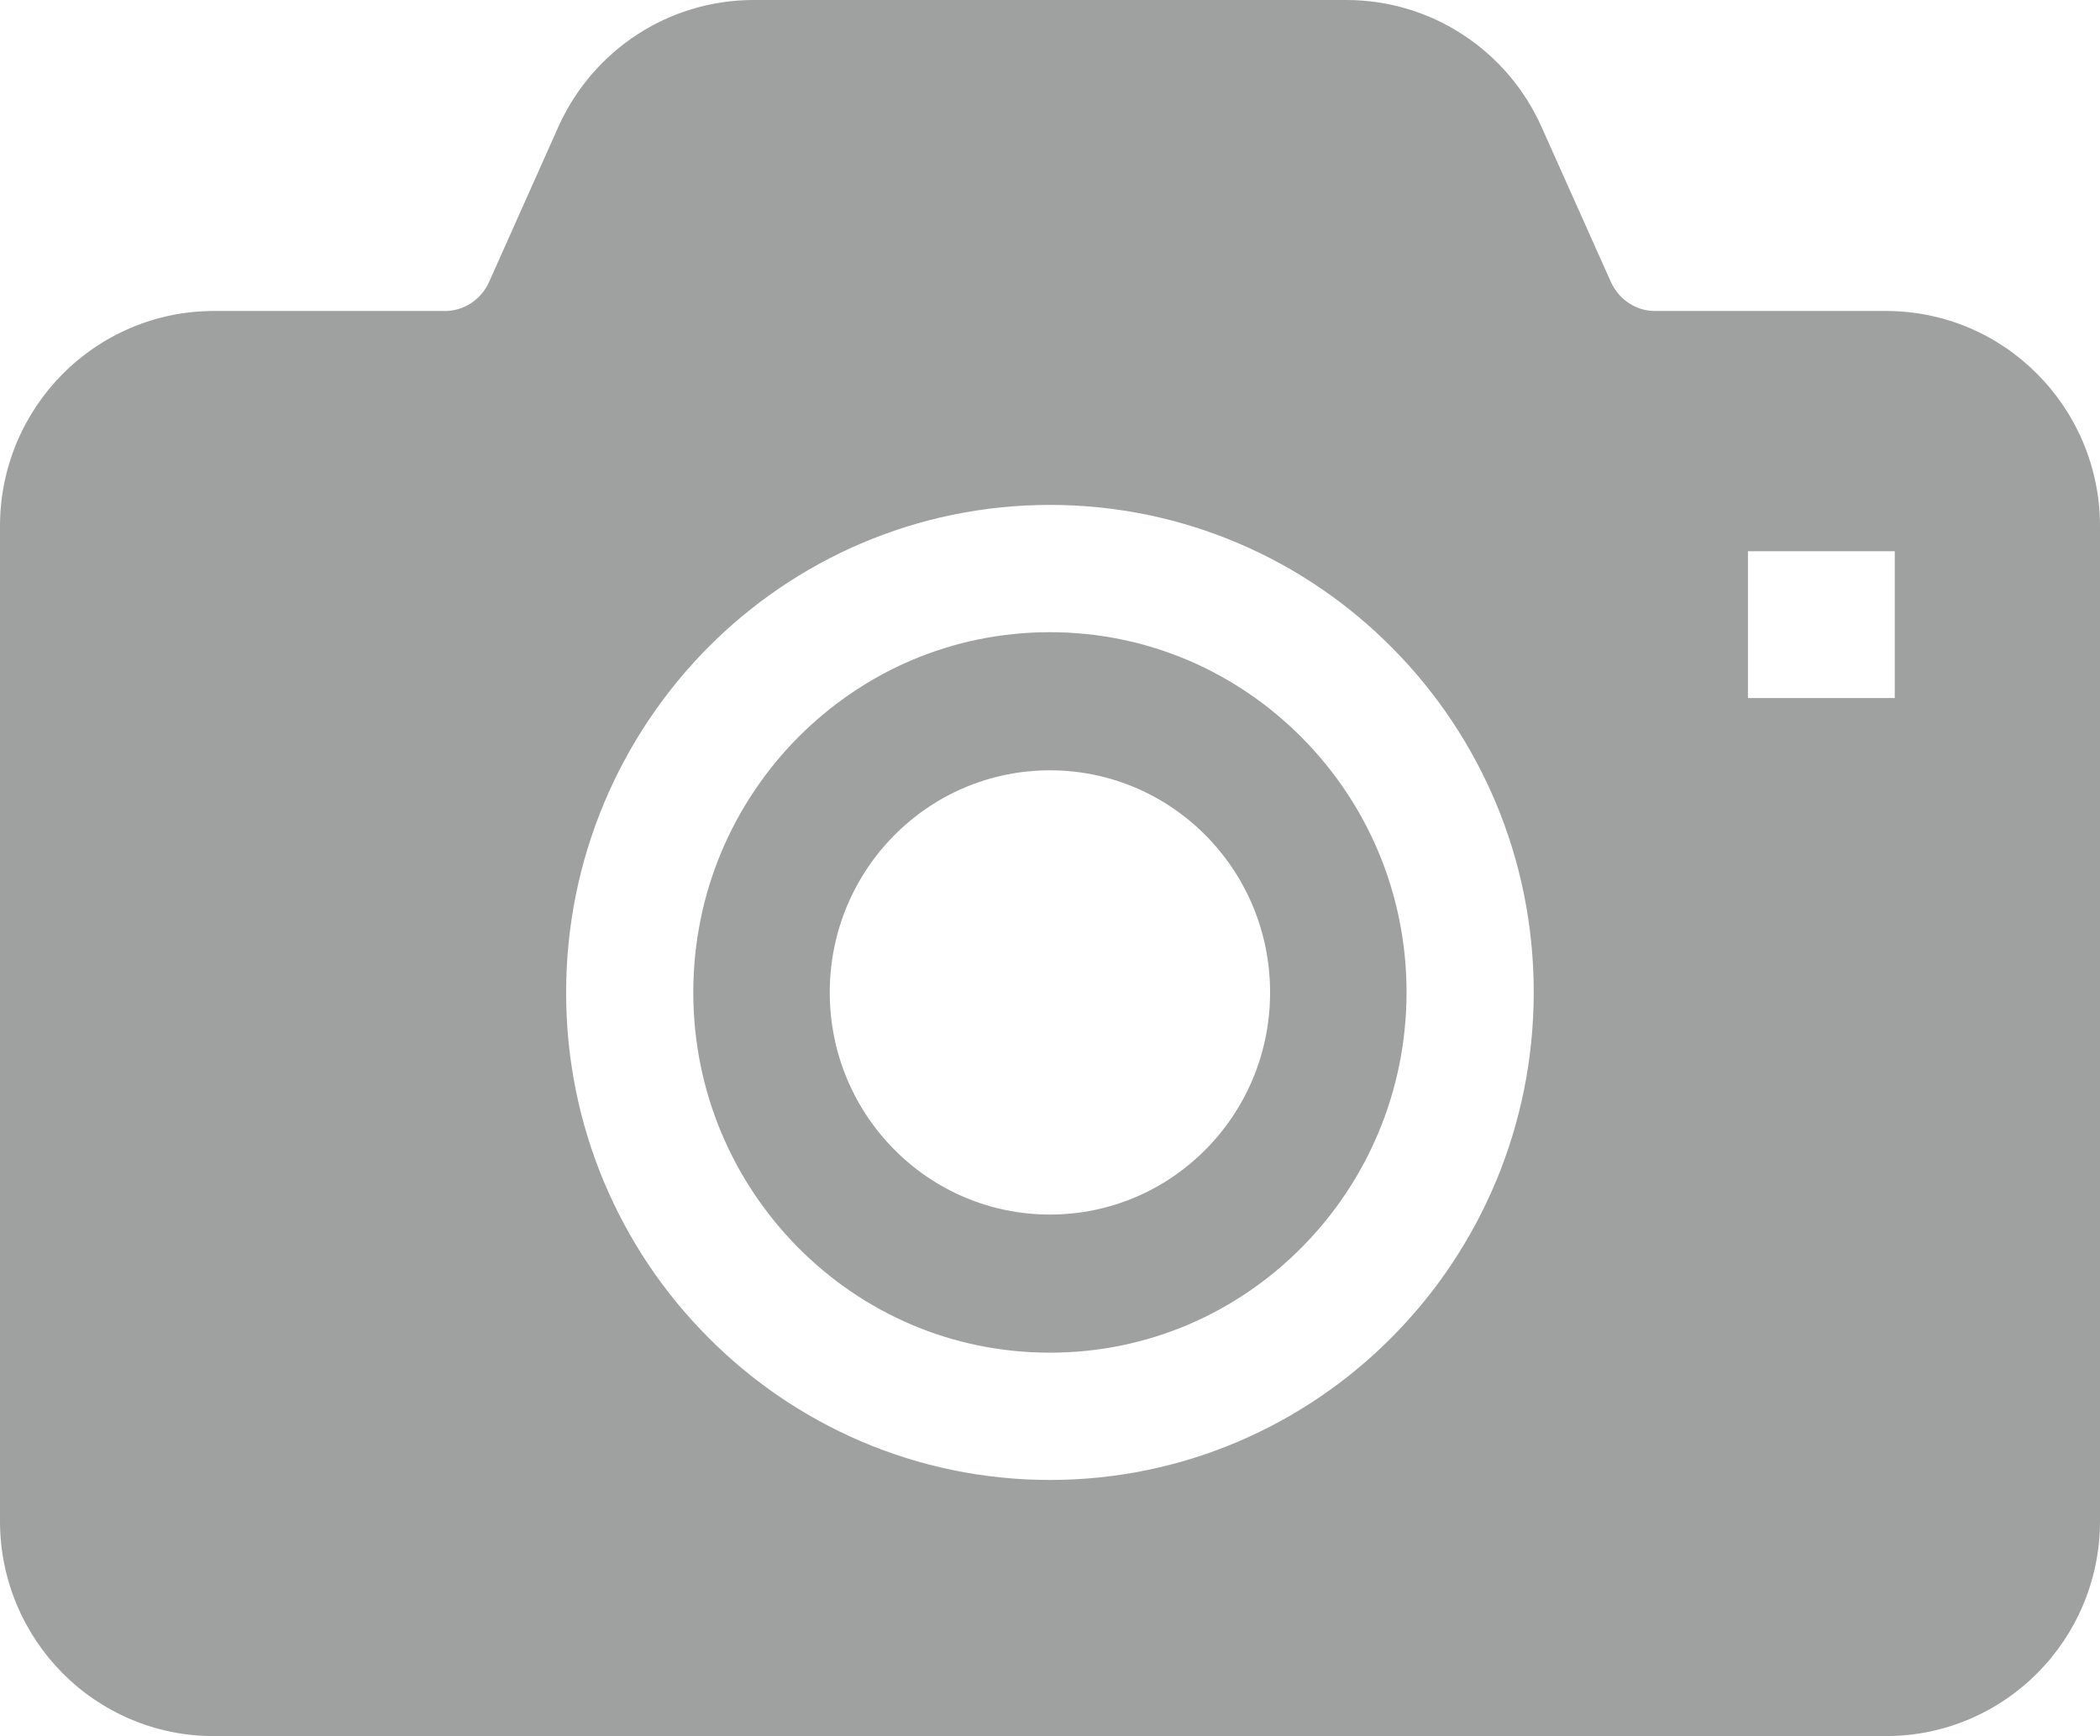 <?xml version="1.0" encoding="UTF-8"?>
<svg id="_レイヤー_2" data-name="レイヤー_2" xmlns="http://www.w3.org/2000/svg" viewBox="0 0 137.73 113.88">
  <g id="_レイヤー_1-2" data-name="レイヤー_1">
    <g>
      <path d="M68.86,41.47c-6.47,0-12.28,2.63-16.53,6.91-4.24,4.29-6.86,10.17-6.86,16.72,0,6.55,2.63,12.44,6.86,16.72,4.25,4.29,10.06,6.91,16.53,6.91s12.28-2.63,16.52-6.91c4.24-4.28,6.86-10.17,6.87-16.72,0-6.55-2.62-12.44-6.87-16.72-4.25-4.28-10.07-6.91-16.52-6.91ZM68.86,79.67c-7.98,0-14.44-6.52-14.44-14.57s6.46-14.57,14.44-14.57,14.44,6.52,14.44,14.57-6.46,14.57-14.44,14.57Z" style="fill: #9fa0a0;"/>
      <path d="M133.63,24.55c-2.51-2.55-6.05-4.15-9.92-4.15h-15.17c-1.22,0-2.36-.73-2.89-1.91l-4.55-10.17c-2.25-5.04-7.25-8.32-12.79-8.32h-38.89c-5.55,0-10.54,3.28-12.8,8.32l-4.54,10.17c-.53,1.18-1.67,1.91-2.89,1.91h-15.17c-3.87,0-7.41,1.6-9.93,4.15-2.52,2.54-4.09,6.08-4.09,9.95v65.29c0,3.86,1.57,7.41,4.09,9.95,2.52,2.55,6.07,4.15,9.93,4.14h109.69c3.87,0,7.41-1.6,9.92-4.14,2.53-2.54,4.1-6.08,4.1-9.95V34.5c0-3.86-1.57-7.41-4.1-9.95ZM91.31,87.69c-5.72,5.79-13.69,9.39-22.45,9.39s-16.73-3.6-22.45-9.39c-5.74-5.77-9.29-13.79-9.28-22.59,0-8.8,3.55-16.81,9.28-22.6,5.72-5.78,13.68-9.38,22.45-9.38,8.76,0,16.73,3.59,22.45,9.38,5.74,5.78,9.29,13.79,9.28,22.6,0,8.8-3.55,16.82-9.28,22.59ZM124.27,45.79h-9.63v-9.63h9.63v9.63Z" style="fill: #9fa0a0;"/>
    </g>
  </g>
</svg>